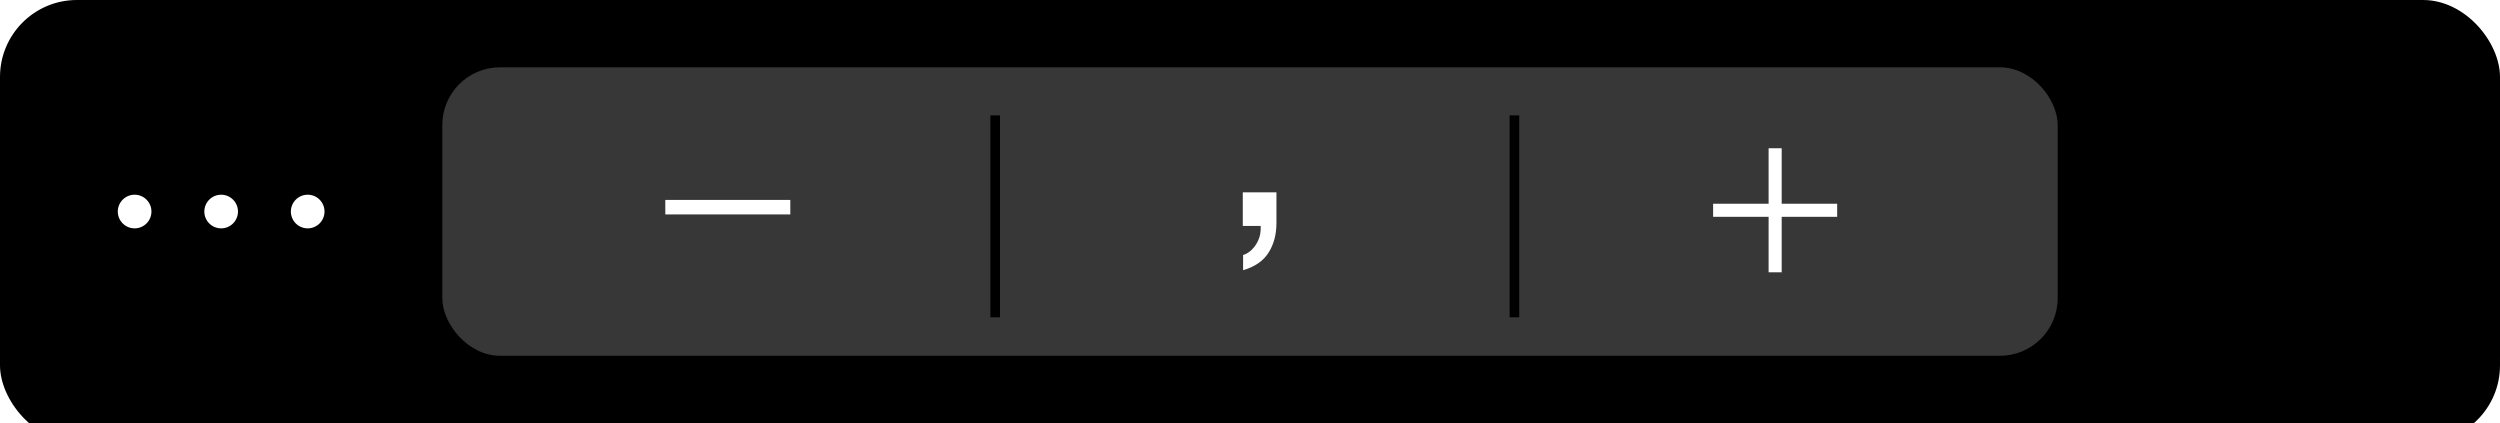 <?xml version="1.0" encoding="UTF-8"?>
<svg width="260px" height="44px" viewBox="0 0 260 44" version="1.1" xmlns="http://www.w3.org/2000/svg" xmlns:xlink="http://www.w3.org/1999/xlink">
    <!-- Generator: Sketch 41.2 (35397) - http://www.bohemiancoding.com/sketch -->
    <title>touchBar-format-context-precision-ui</title>
    <desc>Created with Sketch.</desc>
    <defs>
        <rect id="path-1" x="0" y="0" width="260" height="44" rx="8"></rect>
        <filter x="-50%" y="-50%" width="200%" height="200%" filterUnits="objectBoundingBox" id="filter-2">
            <feOffset dx="0" dy="2" in="SourceAlpha" result="shadowOffsetInner1"></feOffset>
            <feComposite in="shadowOffsetInner1" in2="SourceAlpha" operator="arithmetic" k2="-1" k3="1" result="shadowInnerInner1"></feComposite>
            <feColorMatrix values="0 0 0 0 1   0 0 0 0 1   0 0 0 0 1  0 0 0 0.1 0" type="matrix" in="shadowInnerInner1"></feColorMatrix>
        </filter>
    </defs>
    <g id="touchBar-format-context" stroke="none" stroke-width="1" fill="none" fill-rule="evenodd">
        <g id="touchBar-format-context-precision-ui">
            <g id="Base-(Black)">
                <use fill="#000000" fill-rule="evenodd" xlink:href="#path-1"></use>
                <use fill="black" fill-opacity="1" filter="url(#filter-2)" xlink:href="#path-1"></use>
            </g>
            <g id="precision-control" transform="translate(46, 7)">
                <g>
                    <rect id="Button" fill="#373737" x="0" y="0" width="168" height="30" rx="6"></rect>
                    <polygon id="+" fill="#FFFFFF" points="137.935 8.419 137.935 14.189 132.165 14.189 132.165 15.549 137.935 15.549 137.935 21.319 139.295 21.319 139.295 15.549 145.065 15.549 145.065 14.189 139.295 14.189 139.295 8.419"></polygon>
                    <path d="M111.5,25.5 L111.5,5.5" id="Line" stroke="#000000" stroke-linecap="square"></path>
                    <path d="M83.25,13 L83.25,16.5 L85.11,16.5 C85.131,16.752 85.116,17.026 85.063,17.32 C85.011,17.614 84.911,17.903 84.764,18.187 C84.616,18.471 84.422,18.733 84.18,18.975 C83.938,19.217 83.639,19.401 83.282,19.527 L83.282,21.104 C84.501,20.746 85.384,20.137 85.93,19.275 C86.477,18.413 86.75,17.383 86.75,16.185 L86.75,13 L83.25,13 Z" id="comma" fill="#FFFFFF"></path>
                    <path d="M57.5,25.5 L57.5,5.5" id="Line" stroke="#000000" stroke-linecap="square"></path>
                    <polygon id="–" fill="#FFFFFF" points="23.192 15.3 36.192 15.3 36.192 13.792 23.192 13.792"></polygon>
                </g>
            </g>
            <g id="ellipsis" transform="translate(12, 20)" fill="#FFFFFF">
                <path d="M20,3.75 C20.966,3.75 21.75,2.966 21.75,2 C21.75,1.034 20.966,0.25 20,0.25 C19.034,0.25 18.25,1.034 18.25,2 C18.25,2.966 19.034,3.75 20,3.75 Z M11,3.75 C11.966,3.75 12.75,2.966 12.75,2 C12.75,1.034 11.966,0.25 11,0.25 C10.034,0.25 9.25,1.034 9.25,2 C9.25,2.966 10.034,3.75 11,3.75 Z M2,3.75 C2.966,3.75 3.75,2.966 3.75,2 C3.75,1.034 2.966,0.25 2,0.25 C1.034,0.25 0.25,1.034 0.25,2 C0.25,2.966 1.034,3.75 2,3.75 Z"></path>
            </g>
        </g>
    </g>
</svg>